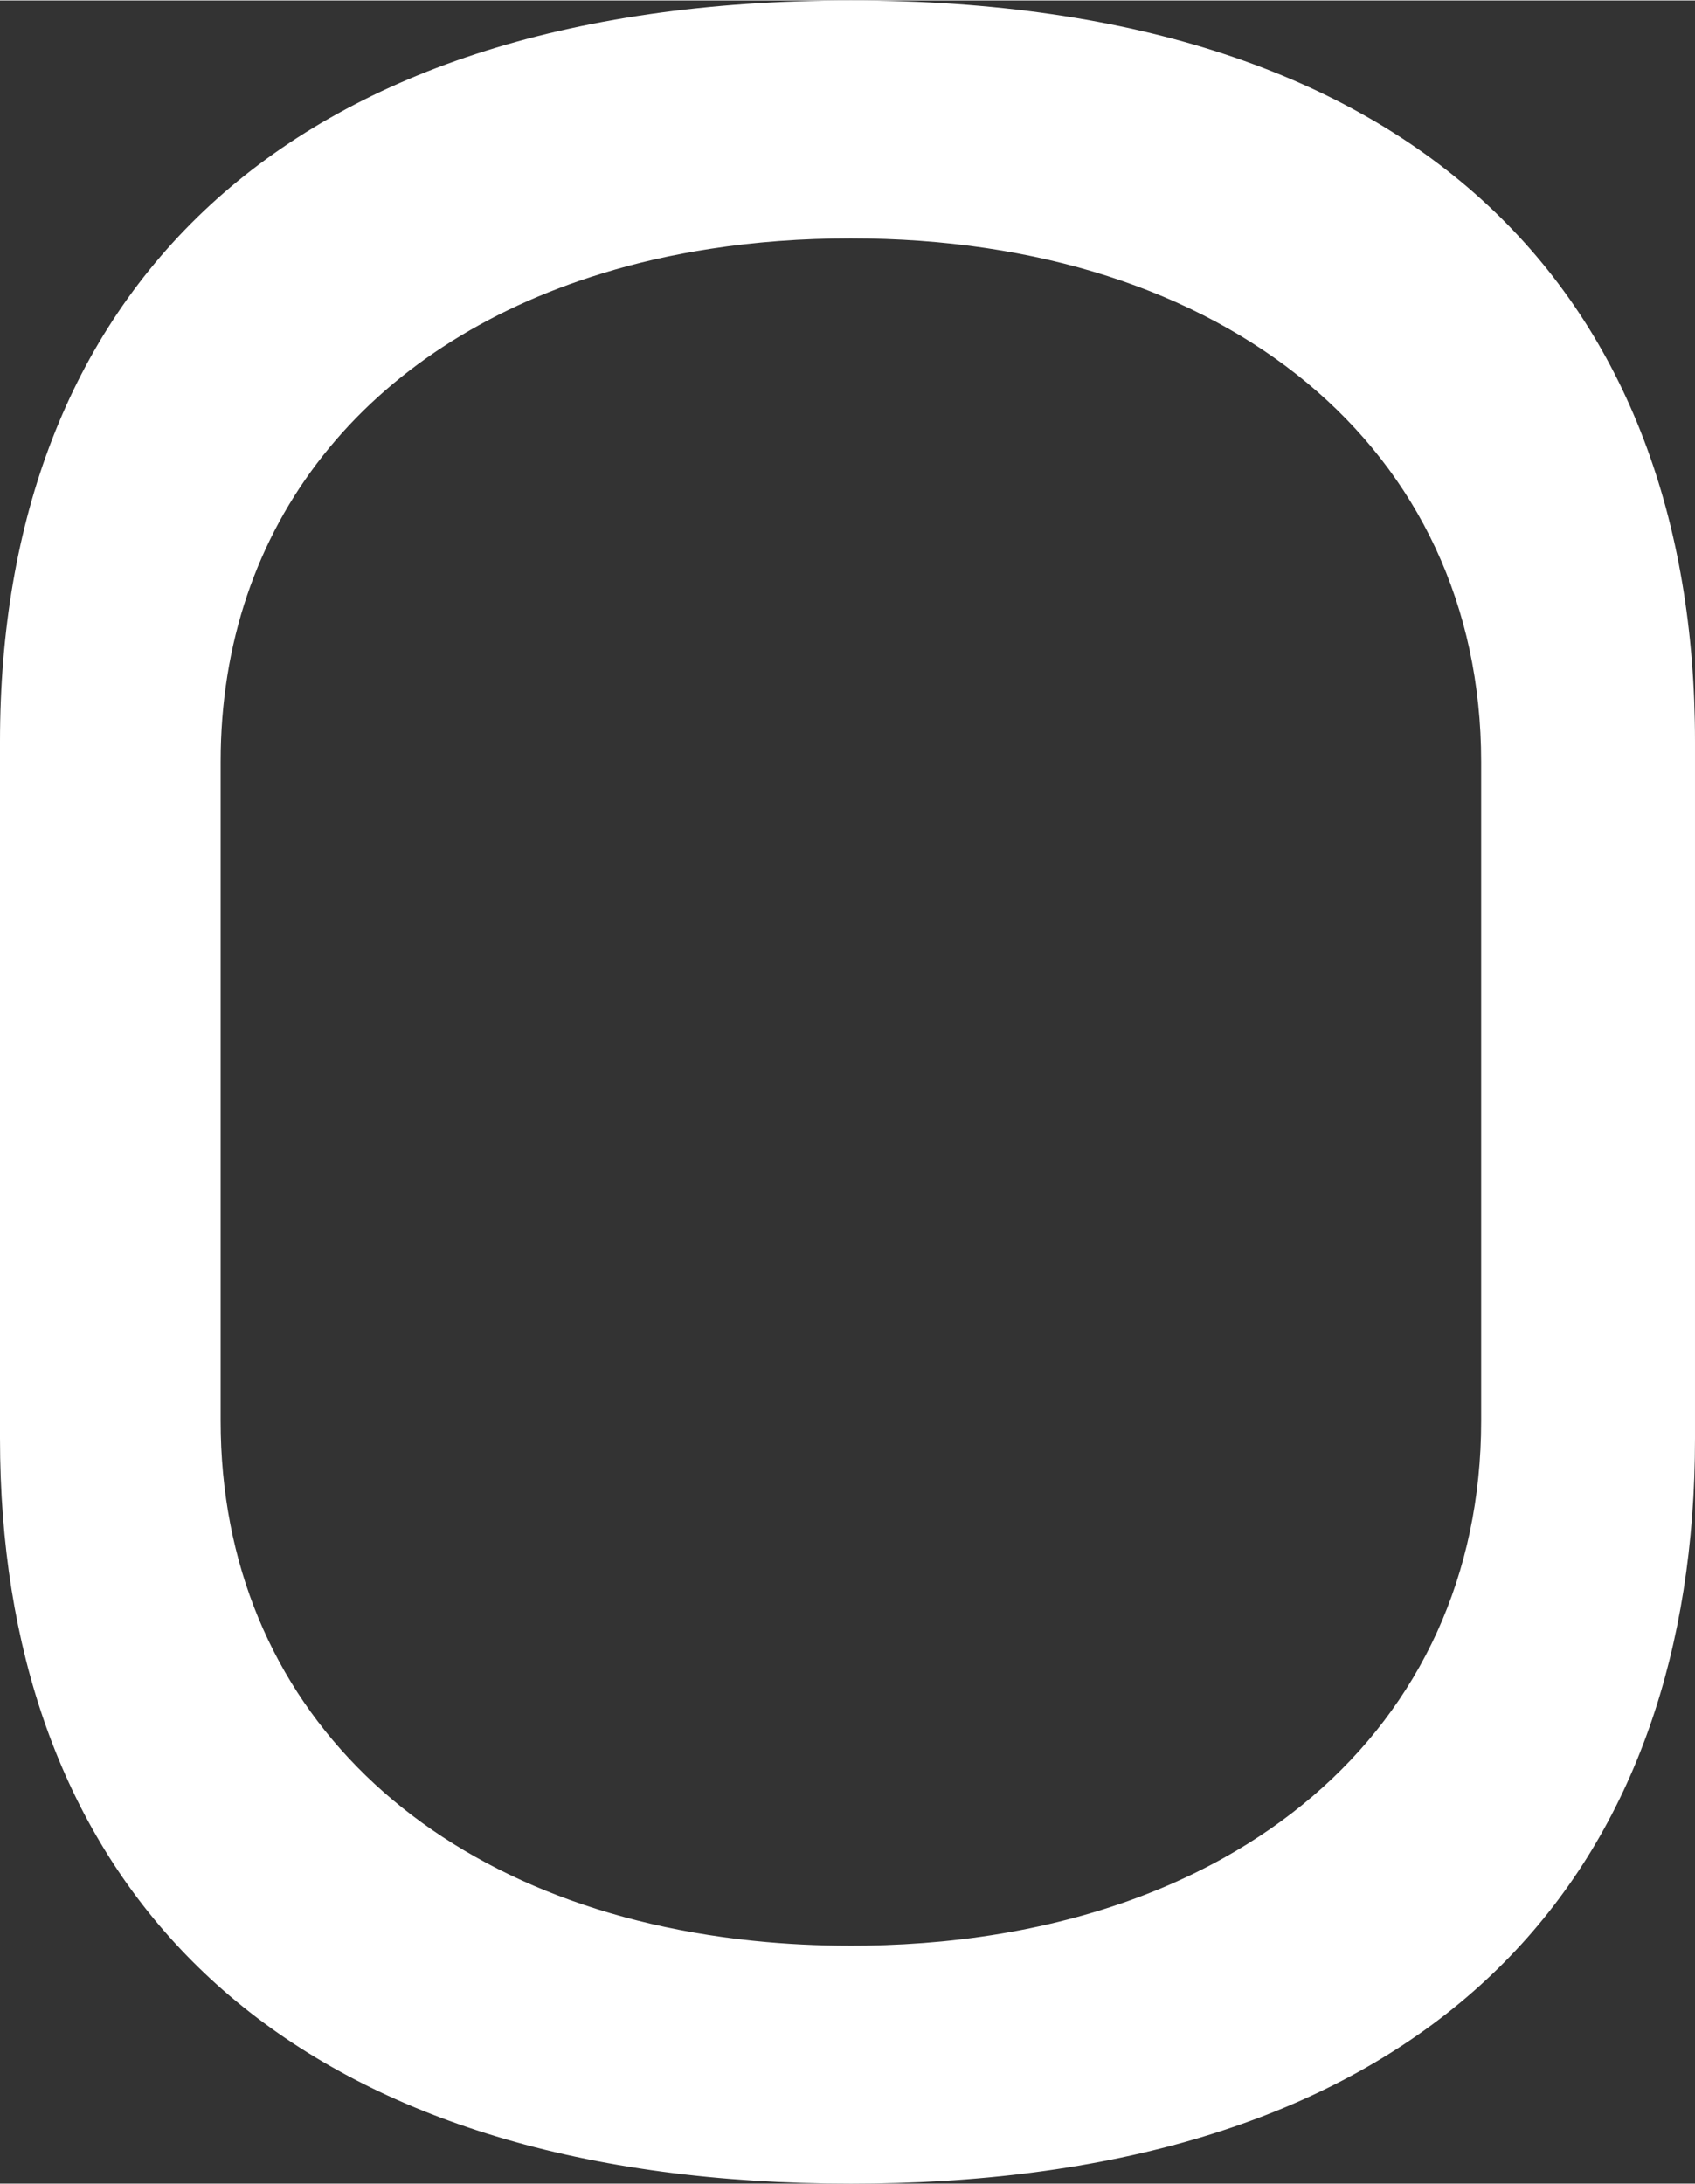 <?xml version="1.0" encoding="UTF-8" standalone="no"?><svg xmlns="http://www.w3.org/2000/svg" xmlns:xlink="http://www.w3.org/1999/xlink" data-name="Camada 2" fill="#ffffff" height="948" viewBox="0 0 736.2 947.85" width="736"><rect x="0" y="0" width="736.2" height="947.85" fill="#333333" stroke="none"/><g data-name="Camada 1"><path d="M369.58,0C120.24,0,0,129.6,0,321.79v302.4c0,182.84,106.73,308.45,327.59,322.37,13.57.86,27.56,1.3,41.99,1.3,13.59,0,26.8-.39,39.61-1.15,221.54-13.22,327.01-139.06,327.01-322.51v-302.4C736.2,129.6,618.17,0,369.58,0ZM643.32,616.66c0,67.1-26.71,123.3-73.27,163.08-11.64,9.95-24.49,18.88-38.5,26.69-34.47,19.23-75.78,31.75-122.36,36.26-10.78,1.03-21.82,1.65-33.13,1.83-2.16.02-4.32.04-6.48.04-14.44,0-28.44-.7-41.99-2.1-.21-.02-.41-.04-.62-.06-140.08-14.52-231.14-101.44-231.14-225.74v-286.11c0-103.17,63.34-180.7,165.63-212.02,14.87-4.59,30.56-8.16,47.01-10.69,19.37-3,39.79-4.54,61.12-4.54,163.18,0,273.73,91.41,273.73,227.26v286.11Z"/></g></svg>